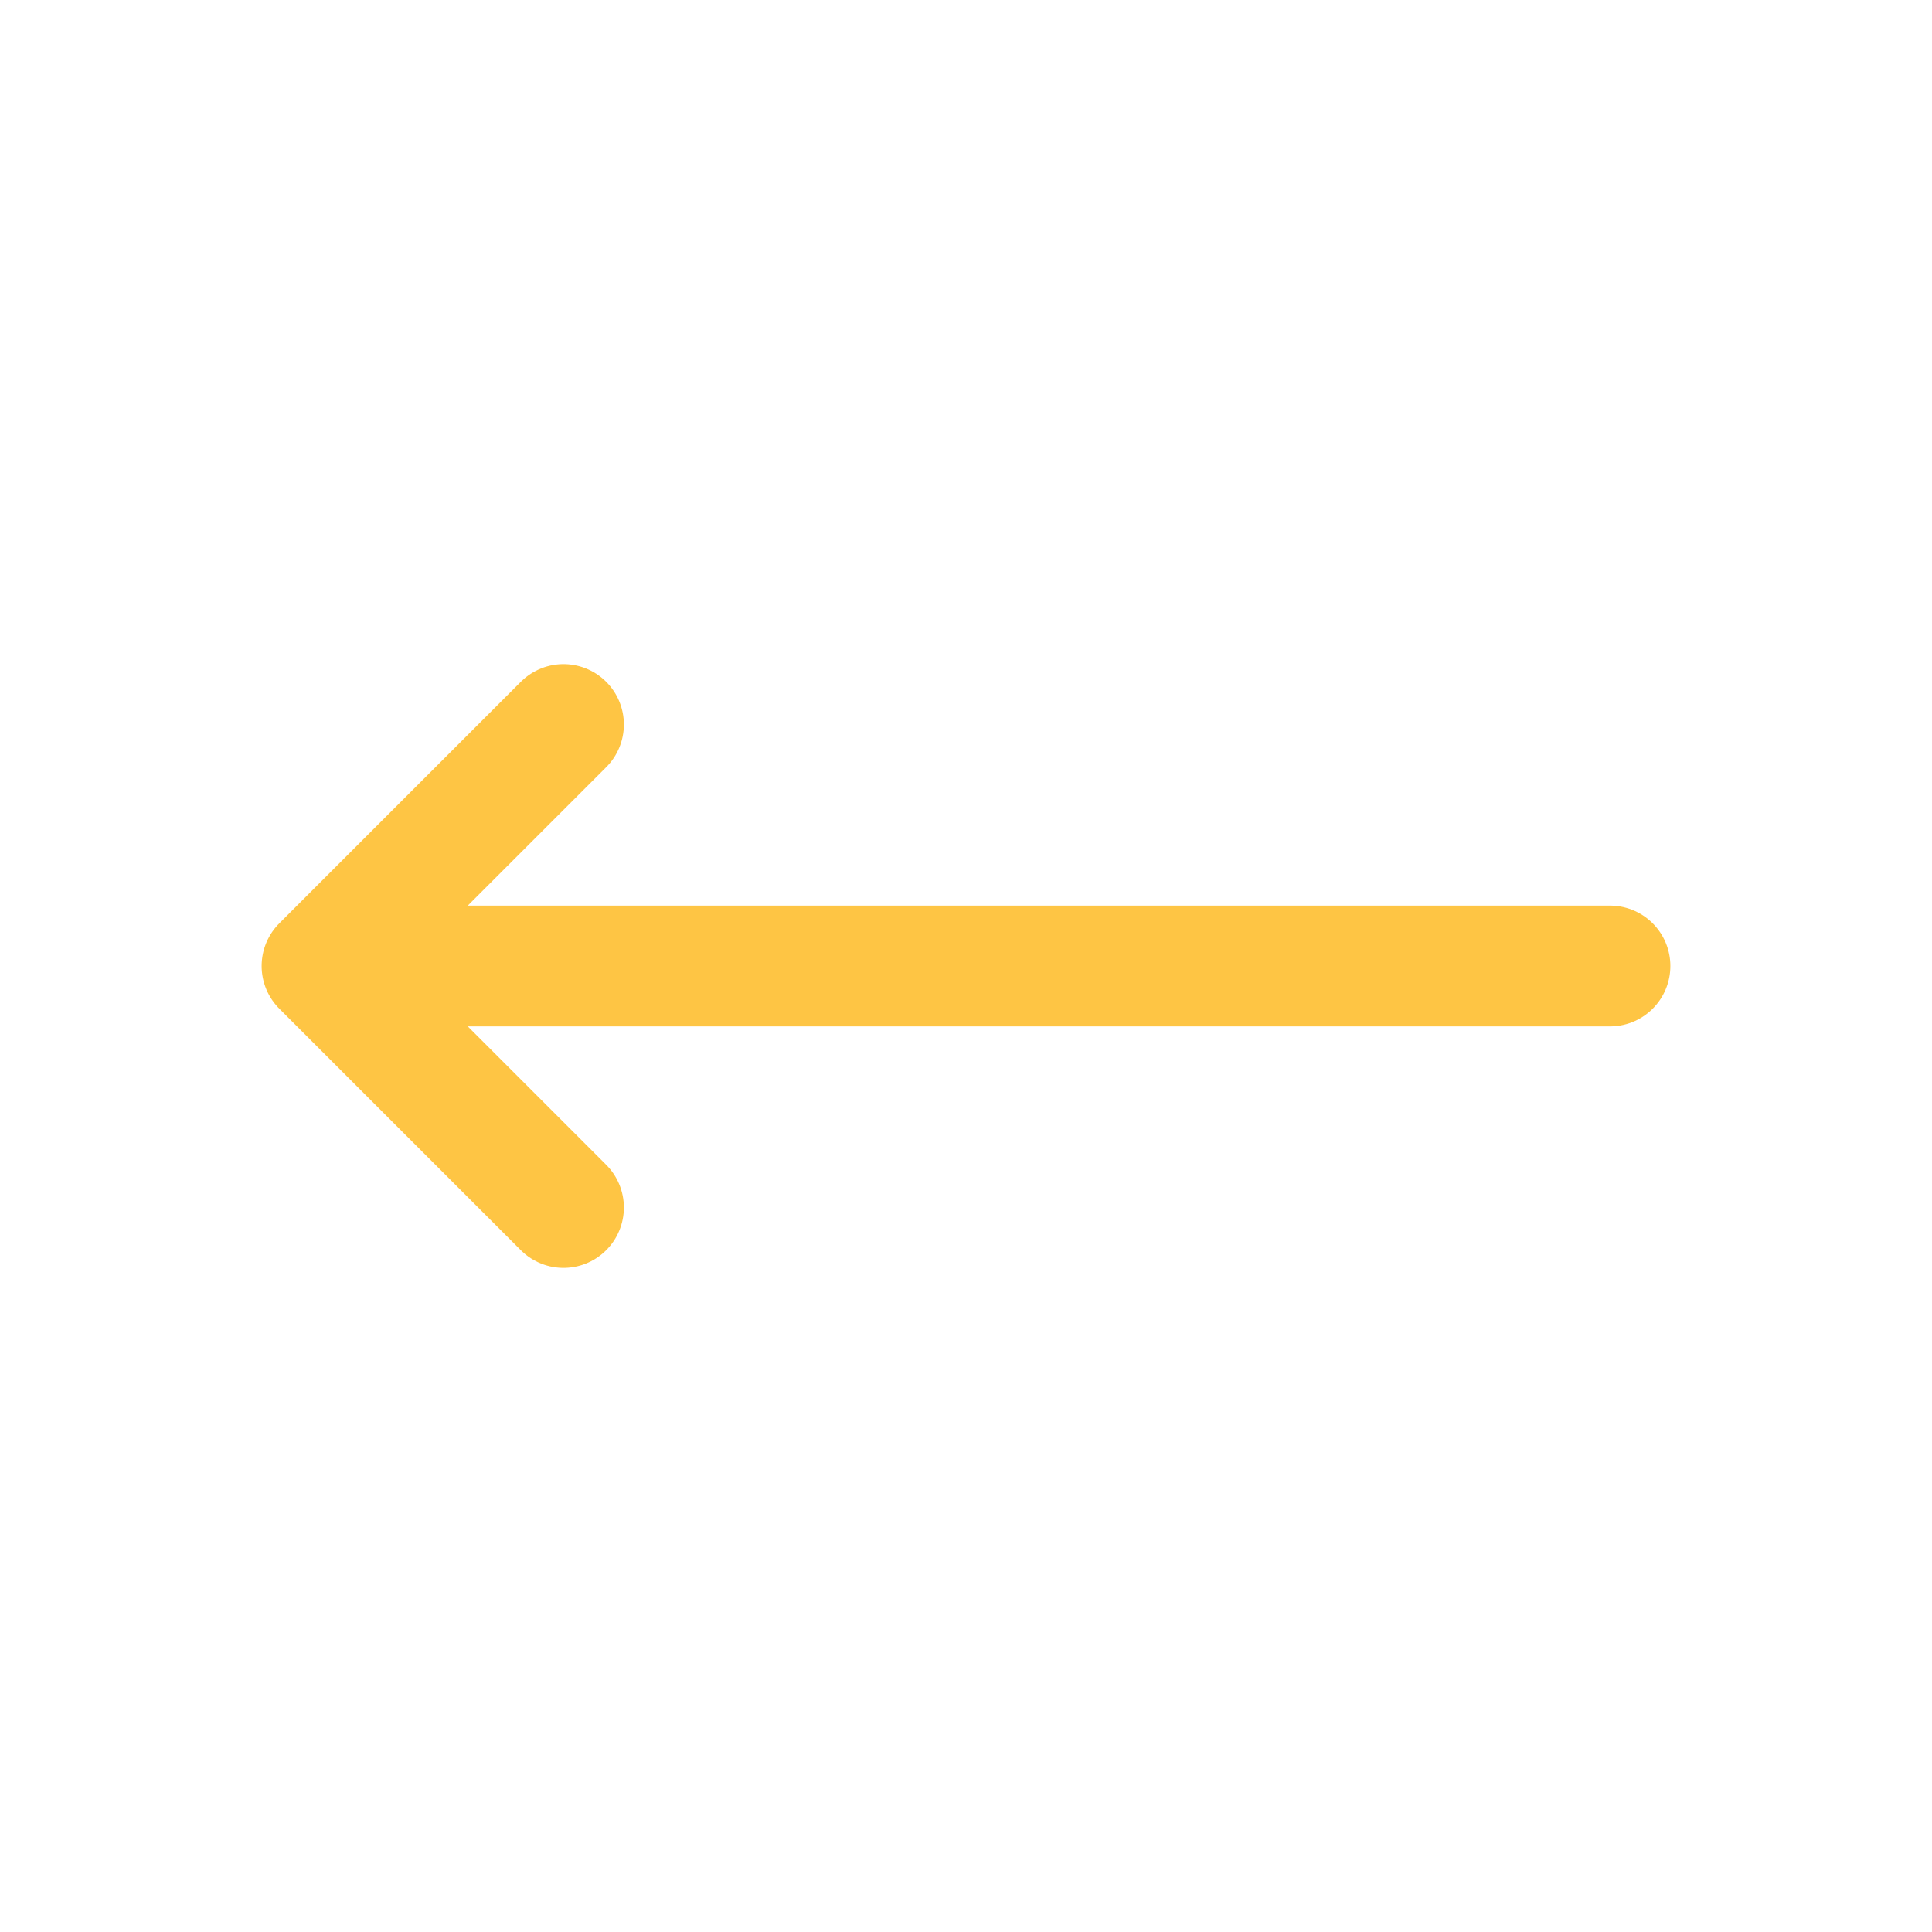 <svg width="50" height="50" viewBox="0 0 24 24" fill="none" xmlns="http://www.w3.org/2000/svg">
<path d="M20 12H4M4 12L7 9M4 12L7 15" stroke="#fec544" stroke-width="1.5" stroke-linecap="round" stroke-linejoin="round"></path>
</svg>